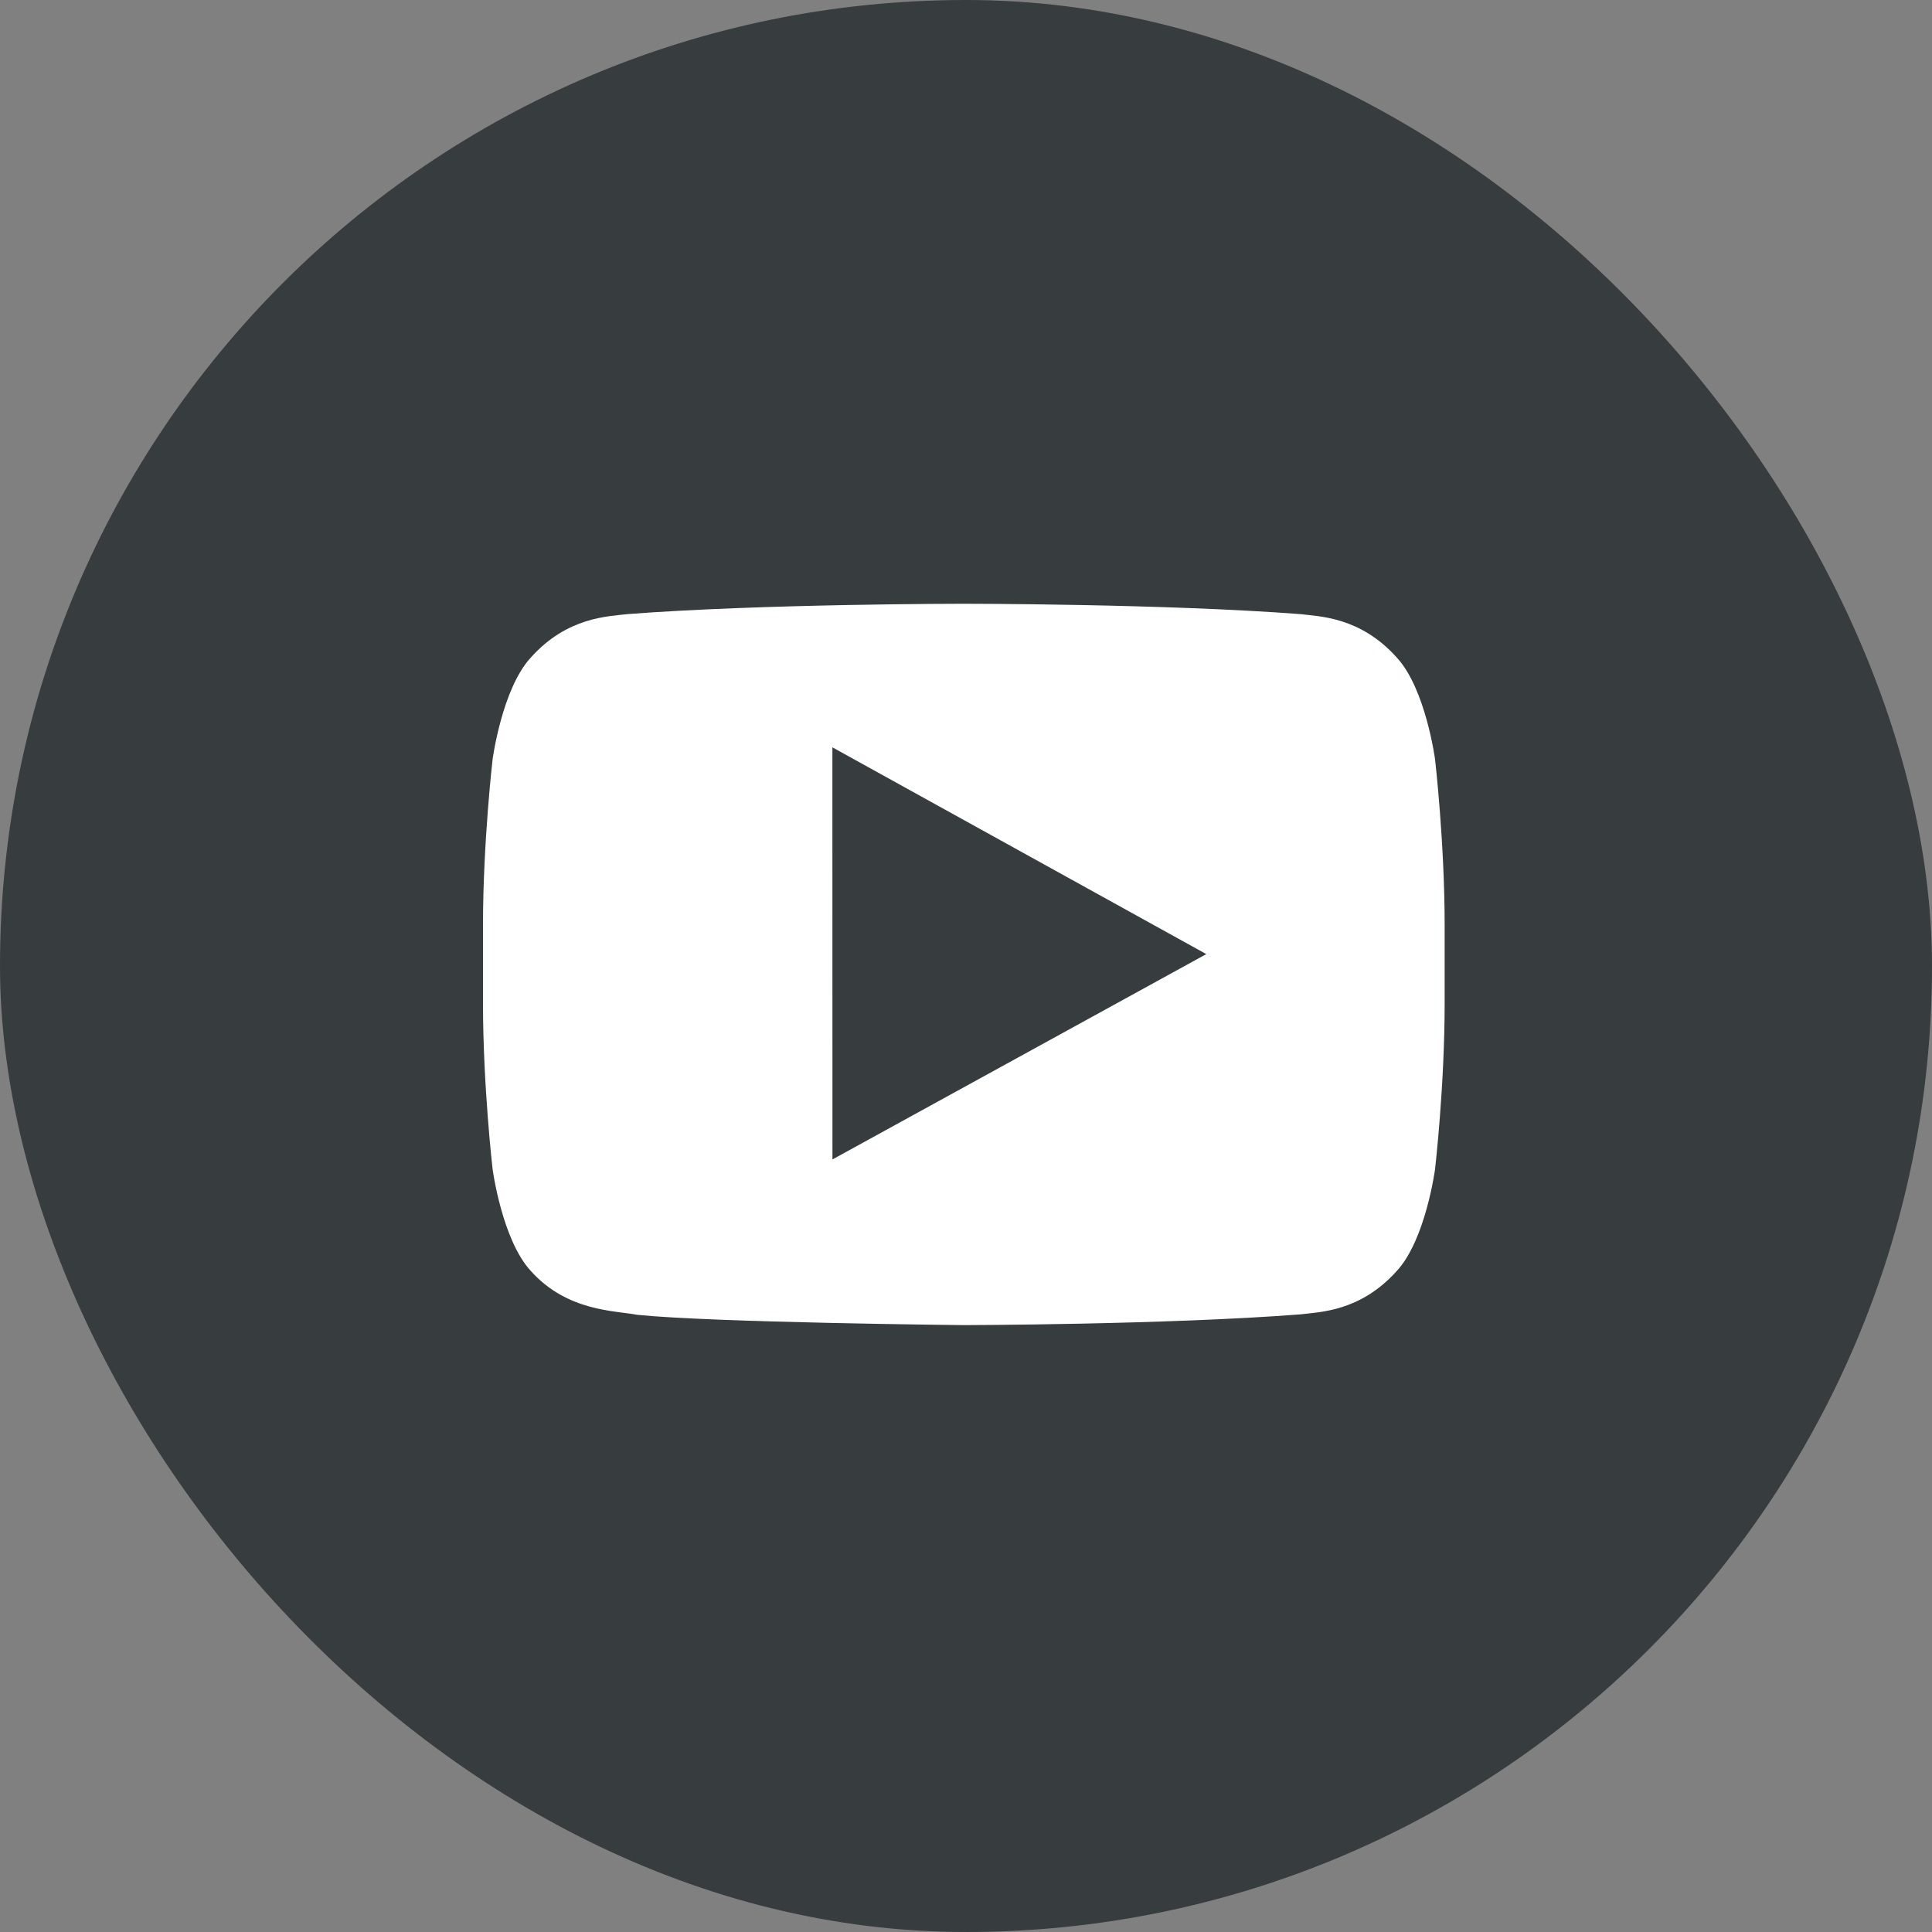 <?xml version="1.0" encoding="UTF-8"?>
<svg width="32px" height="32px" viewBox="0 0 32 32" version="1.1" xmlns="http://www.w3.org/2000/svg" xmlns:xlink="http://www.w3.org/1999/xlink">
    <rect x="0" y="0" width="32" height="32" fill="#808080" stroke="none"/>
    <!-- Generator: Sketch 63.1 (92452) - https://sketch.com -->
    <title>youtube</title>
    <desc>Created with Sketch.</desc>
    <g id="Symbols" stroke="none" stroke-width="1" fill="none" fill-rule="evenodd">
        <g id="Navigation/Footer/Desktop" transform="translate(-1247, -112)">
            <g id="Footer">
                <g id="SoMe-icons" transform="translate(1247, 64)">
                    <g id="youtube" transform="translate(0, 48)">
                        <rect id="Rectangle" fill="#373C3F" x="0" y="0" width="32" height="32" rx="16"></rect>
                        <g id="Icons/Social/Youtube/White-small" transform="translate(8, 10)" fill="#FFFFFF">
                            <path d="M5.788,9.204 L5.787,2.378 L11.98,5.803 L5.788,9.204 Z M15.769,2.577 C15.769,2.577 15.613,1.407 15.135,0.891 C14.53,0.215 13.851,0.211 13.539,0.172 C11.311,-3.12899553e-14 7.967,-3.12899553e-14 7.967,-3.12899553e-14 L7.96,-3.12899553e-14 C7.96,-3.12899553e-14 4.617,-3.12899553e-14 2.388,0.172 C2.077,0.211 1.398,0.215 0.792,0.891 C0.315,1.407 0.159,2.577 0.159,2.577 C0.159,2.577 1.46692694e-15,3.952 1.46692694e-15,5.327 L1.46692694e-15,6.615 C1.46692694e-15,7.99 0.159,9.365 0.159,9.365 C0.159,9.365 0.315,10.535 0.792,11.051 C1.398,11.727 2.194,11.706 2.549,11.777 C3.823,11.907 7.964,11.948 7.964,11.948 C7.964,11.948 11.311,11.942 13.539,11.77 C13.851,11.731 14.53,11.727 15.135,11.051 C15.613,10.535 15.769,9.365 15.769,9.365 C15.769,9.365 15.928,7.99 15.928,6.615 L15.928,5.327 C15.928,3.952 15.769,2.577 15.769,2.577 L15.769,2.577 Z" id="Fill-6"></path>
                        </g>
                    </g>
                </g>
            </g>
        </g>
    </g>
</svg>